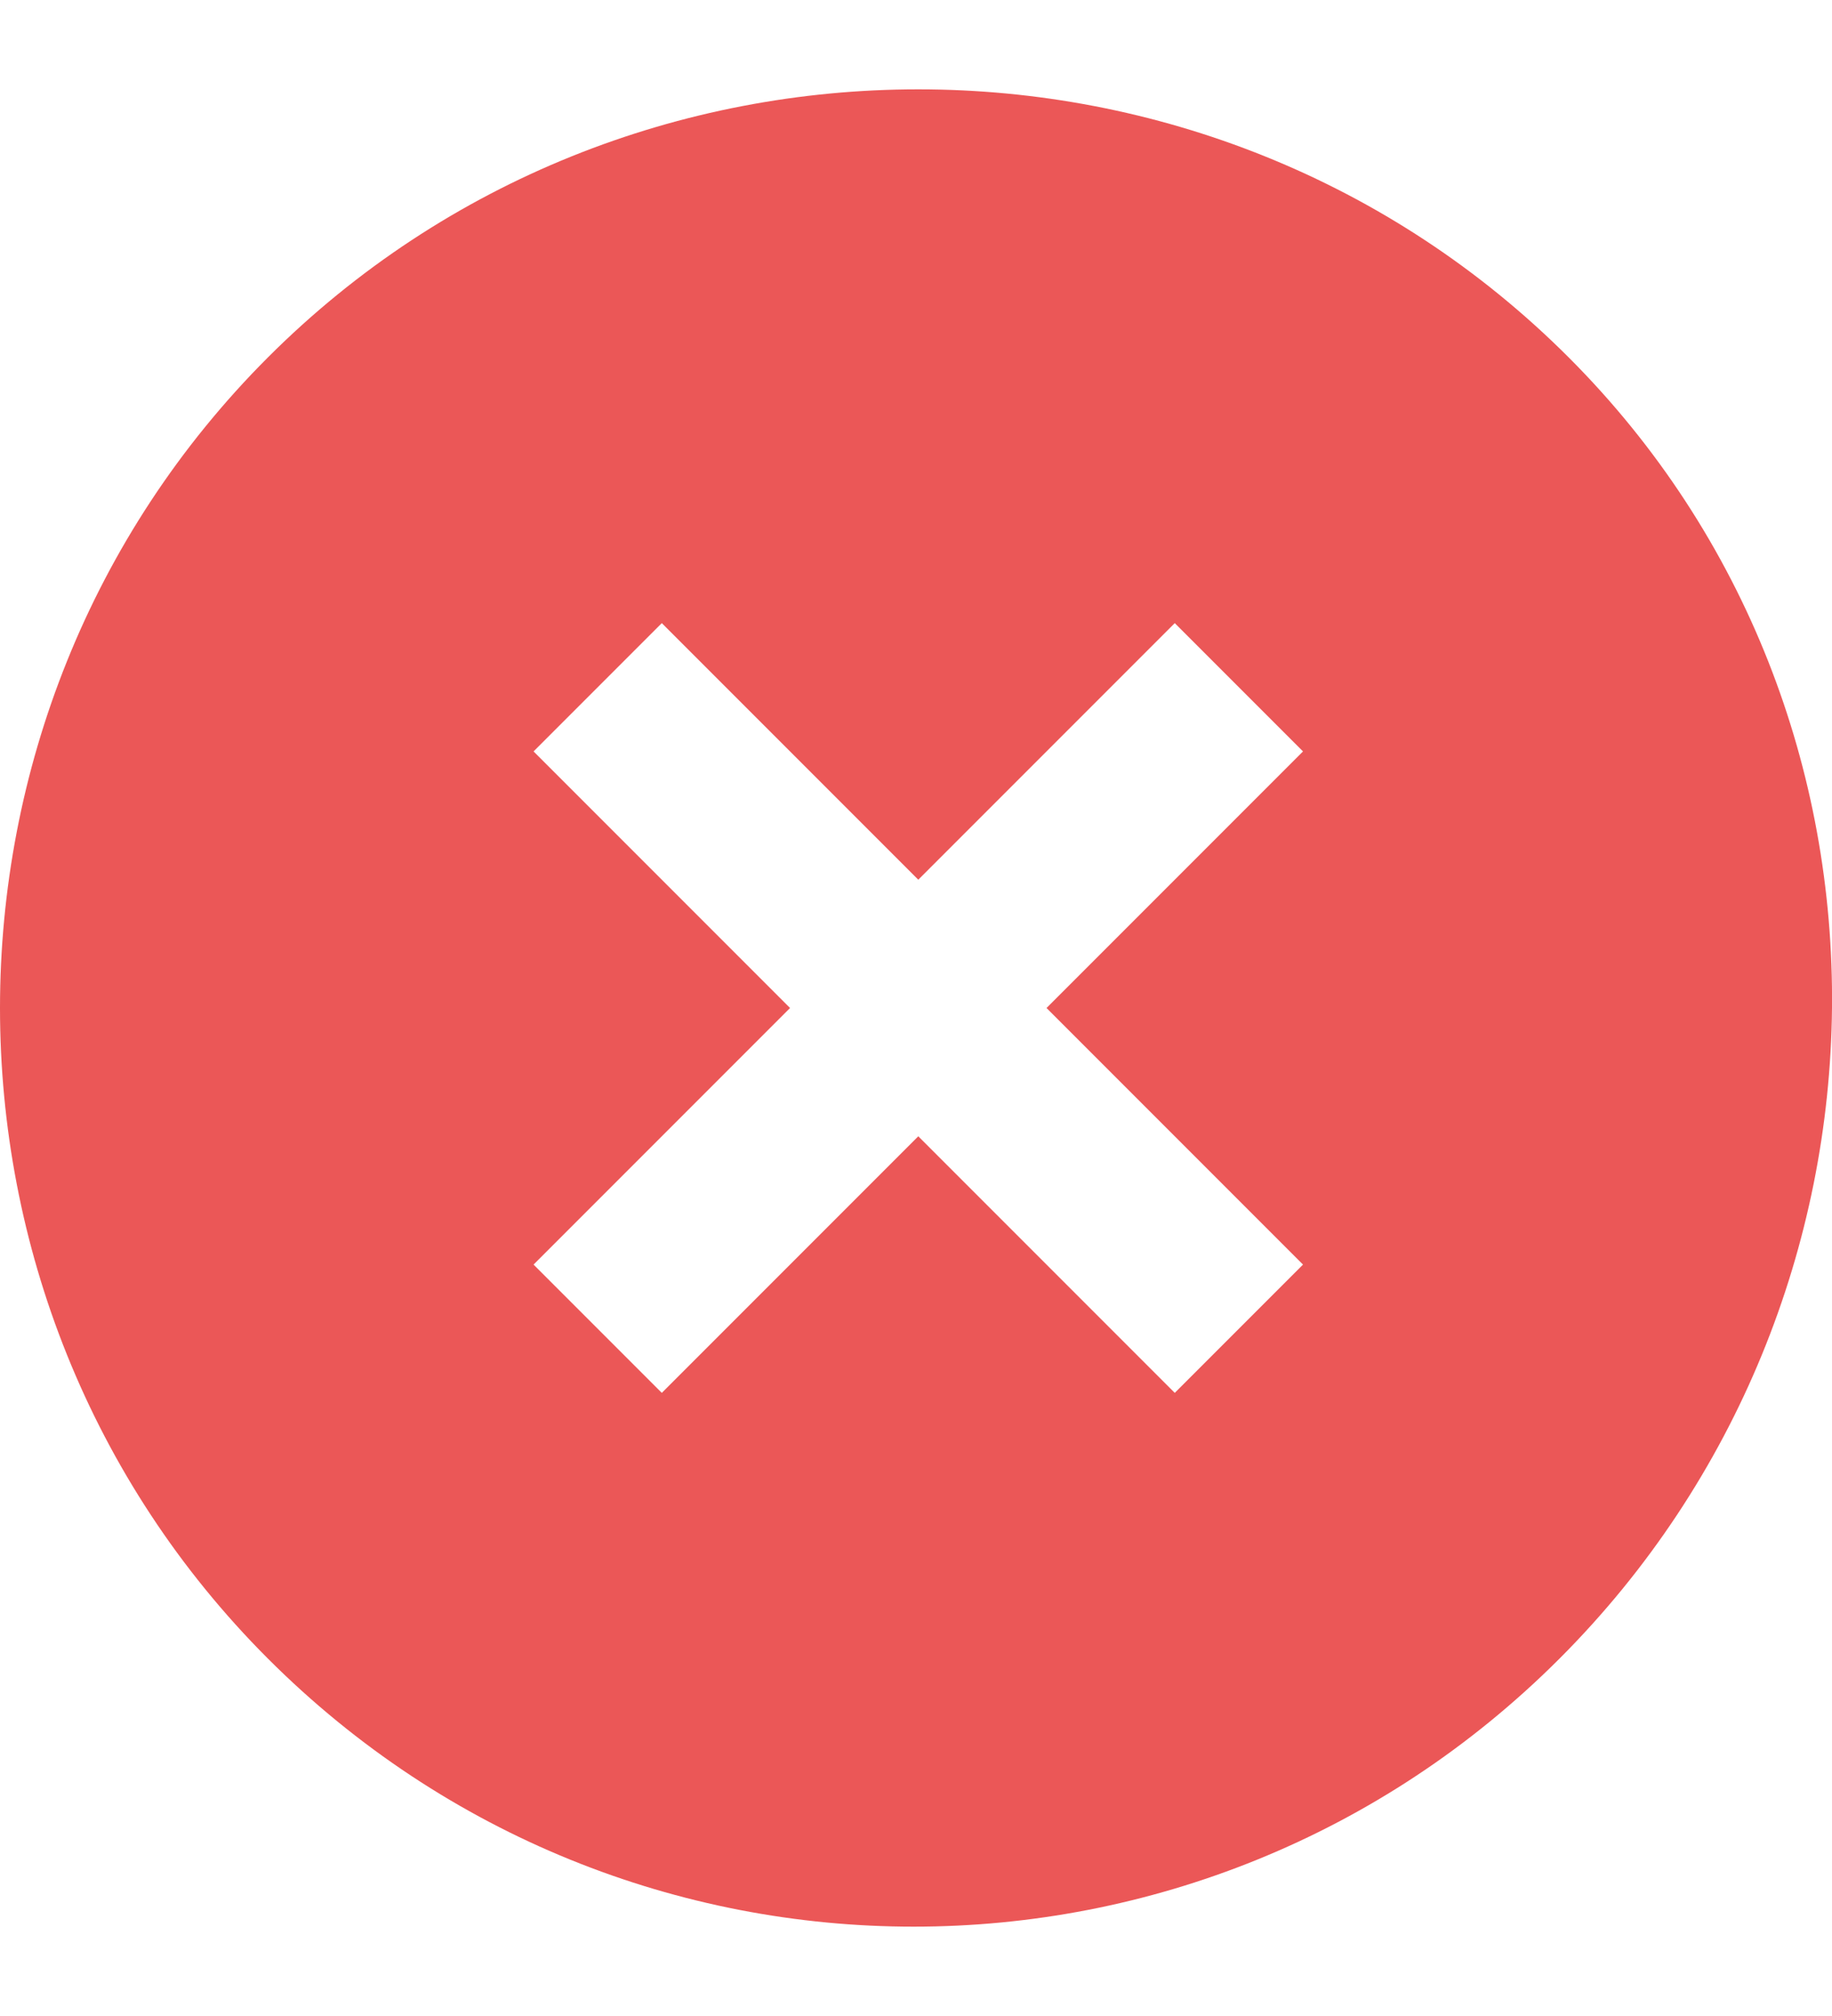 <svg width="20" height="22" viewBox="0 0 20 22" fill="none" xmlns="http://www.w3.org/2000/svg">
<path d="M17.125 3.9C13.225 -2.43187e-05 6.825 -2.43187e-05 2.925 3.9C-0.975 7.8 -0.975 14.2 2.925 18.1C6.825 22 13.125 22 17.025 18.1C20.925 14.2 21.025 7.8 17.125 3.9ZM12.825 15.2L10.025 12.4L7.225 15.2L5.825 13.8L8.625 11L5.825 8.2L7.225 6.8L10.025 9.6L12.825 6.8L14.225 8.2L11.425 11L14.225 13.8L12.825 15.2Z" fill="#EB5757"/>
</svg>
